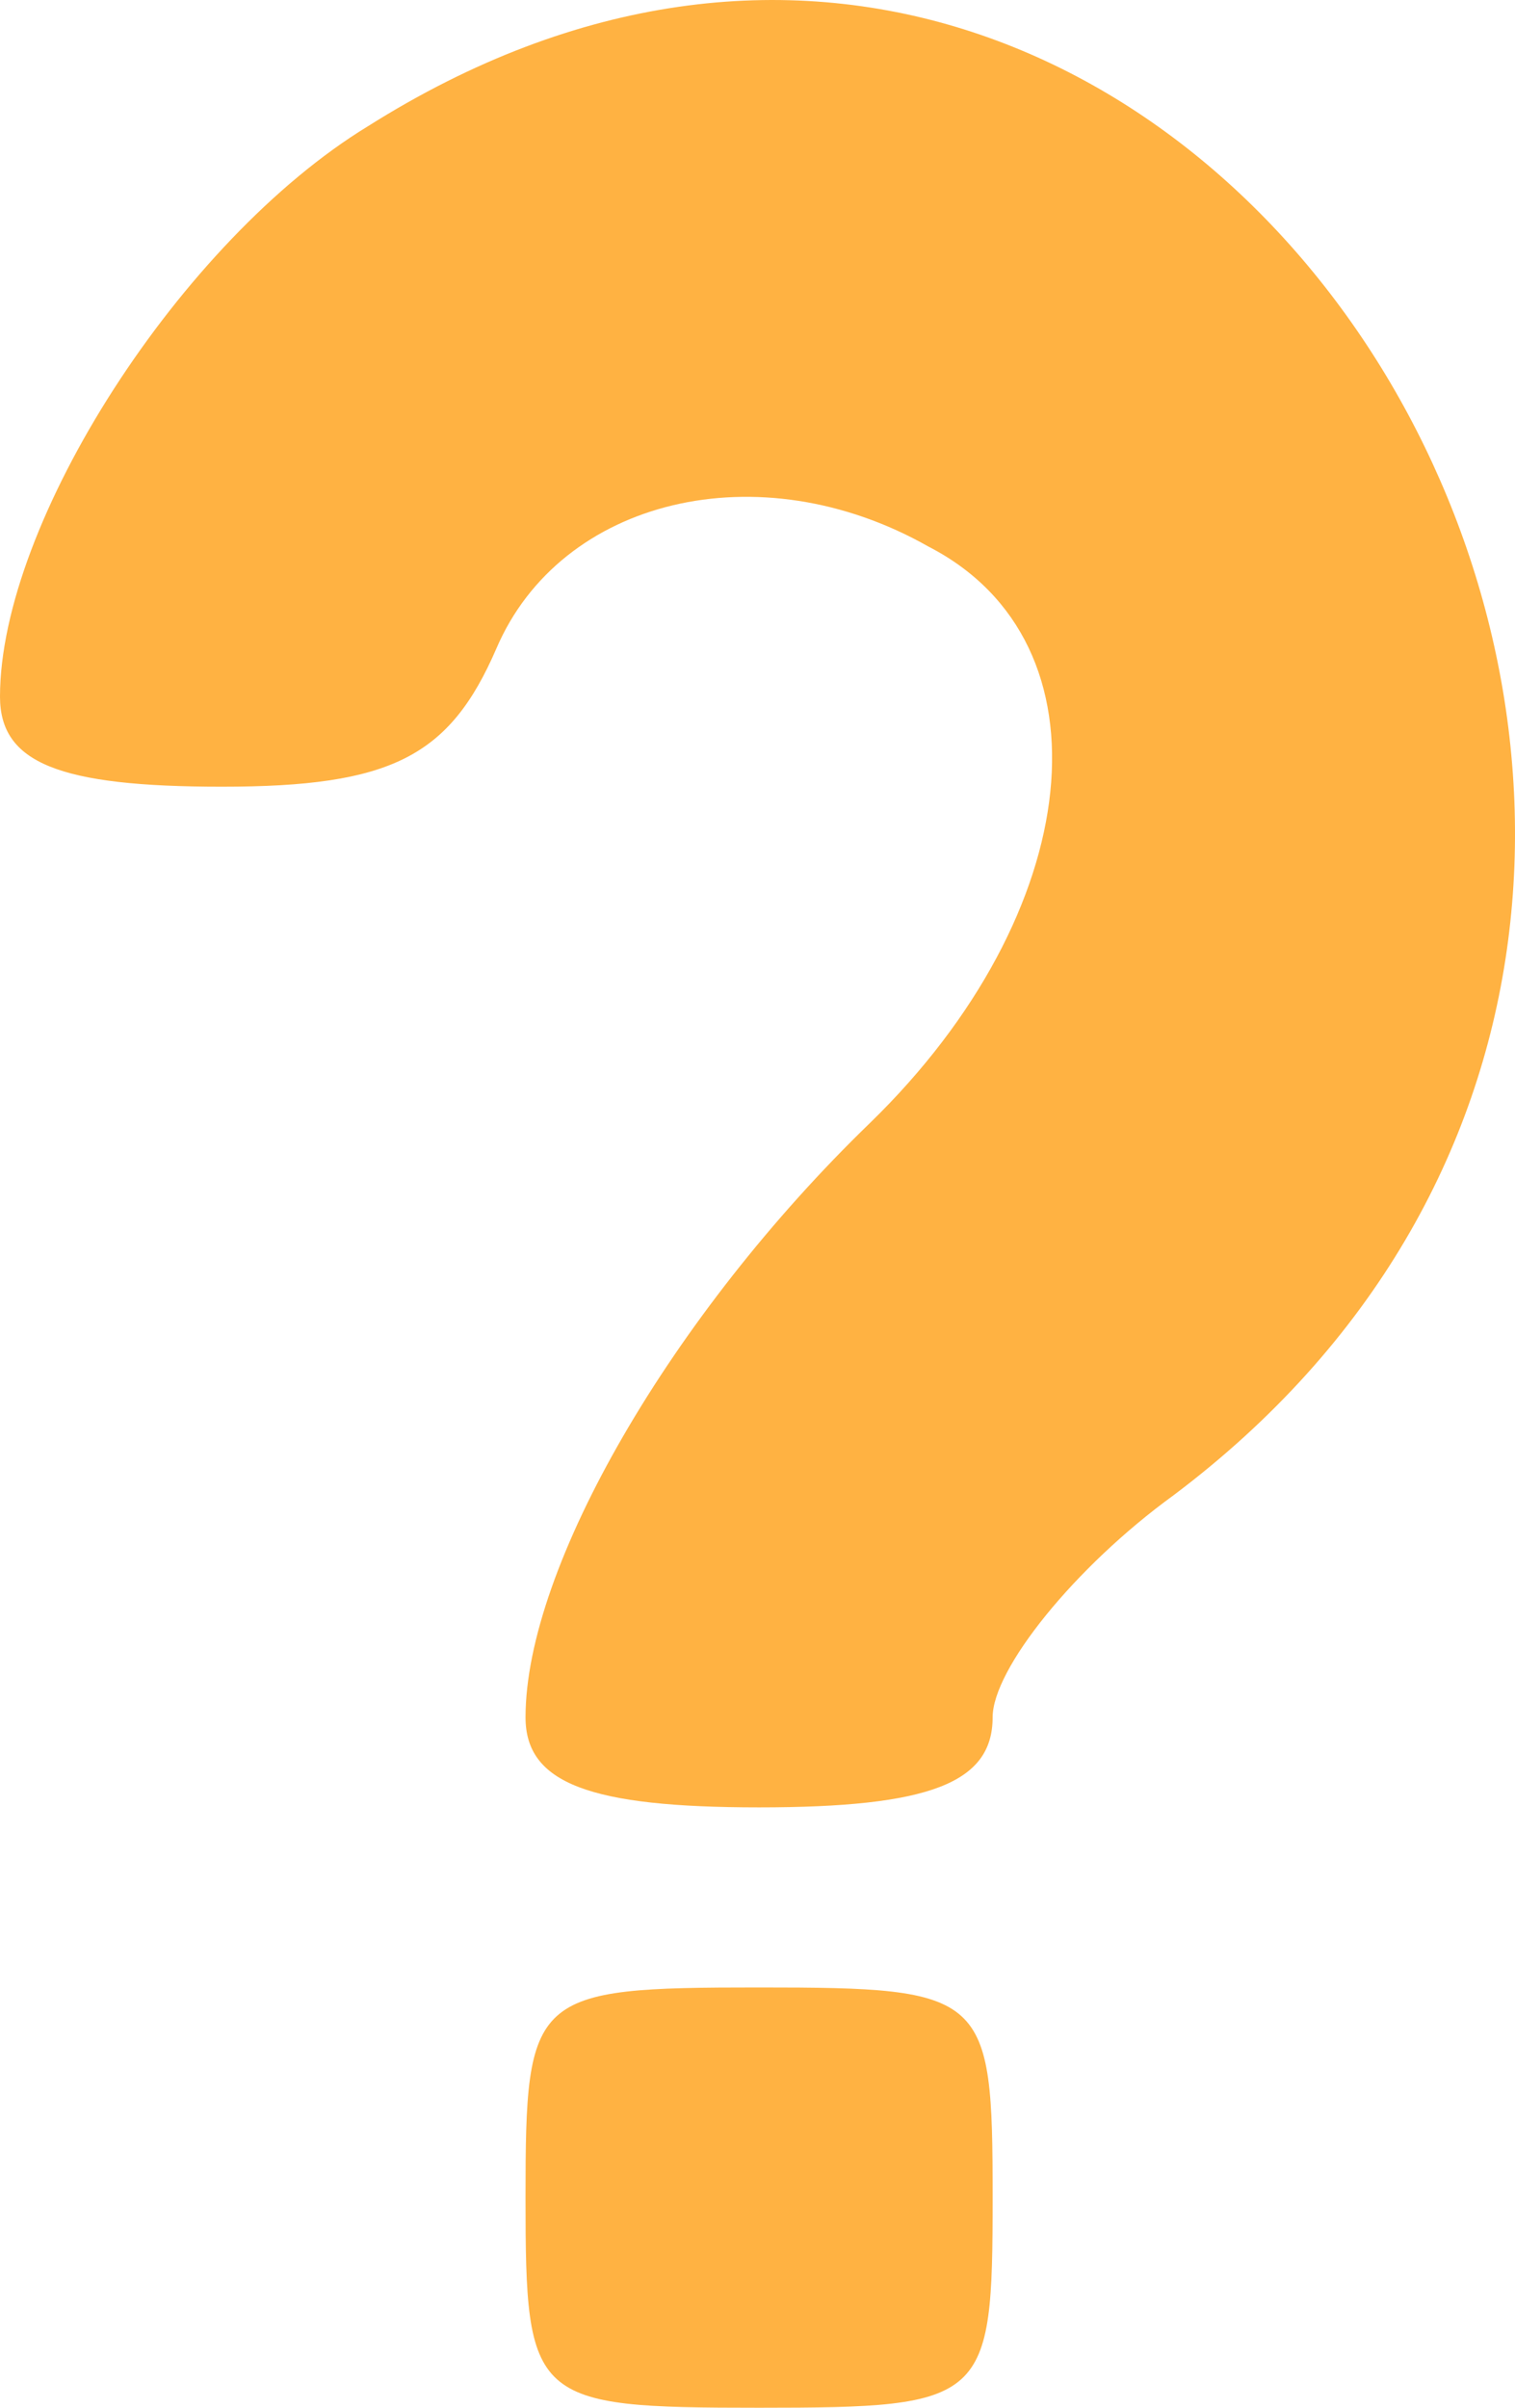 <svg xmlns="http://www.w3.org/2000/svg" width="34" height="54" viewBox="0 0 34 54" fill="none"><path d="M8.256 2.832C4.062 5.39 0 11.719 0 15.624C0 17.105 1.31 17.644 4.98 17.644C8.78 17.644 10.09 16.97 11.139 14.547C12.58 11.18 17.036 10.103 20.836 12.258C25.029 14.412 24.374 20.471 19.526 25.184C15.07 29.493 11.794 35.149 11.794 38.515C11.794 39.996 13.235 40.535 17.036 40.535C20.836 40.535 22.277 39.996 22.277 38.515C22.277 37.438 24.112 35.149 26.34 33.533C44.424 19.933 27.257 -9.152 8.256 2.832Z" fill="#FFB242"></path><path d="M11.794 49.287C11.794 53.865 11.925 54 17.036 54C22.146 54 22.277 53.865 22.277 49.287C22.277 44.709 22.146 44.574 17.036 44.574C11.925 44.574 11.794 44.709 11.794 49.287Z" fill="#FFB242"></path></svg>